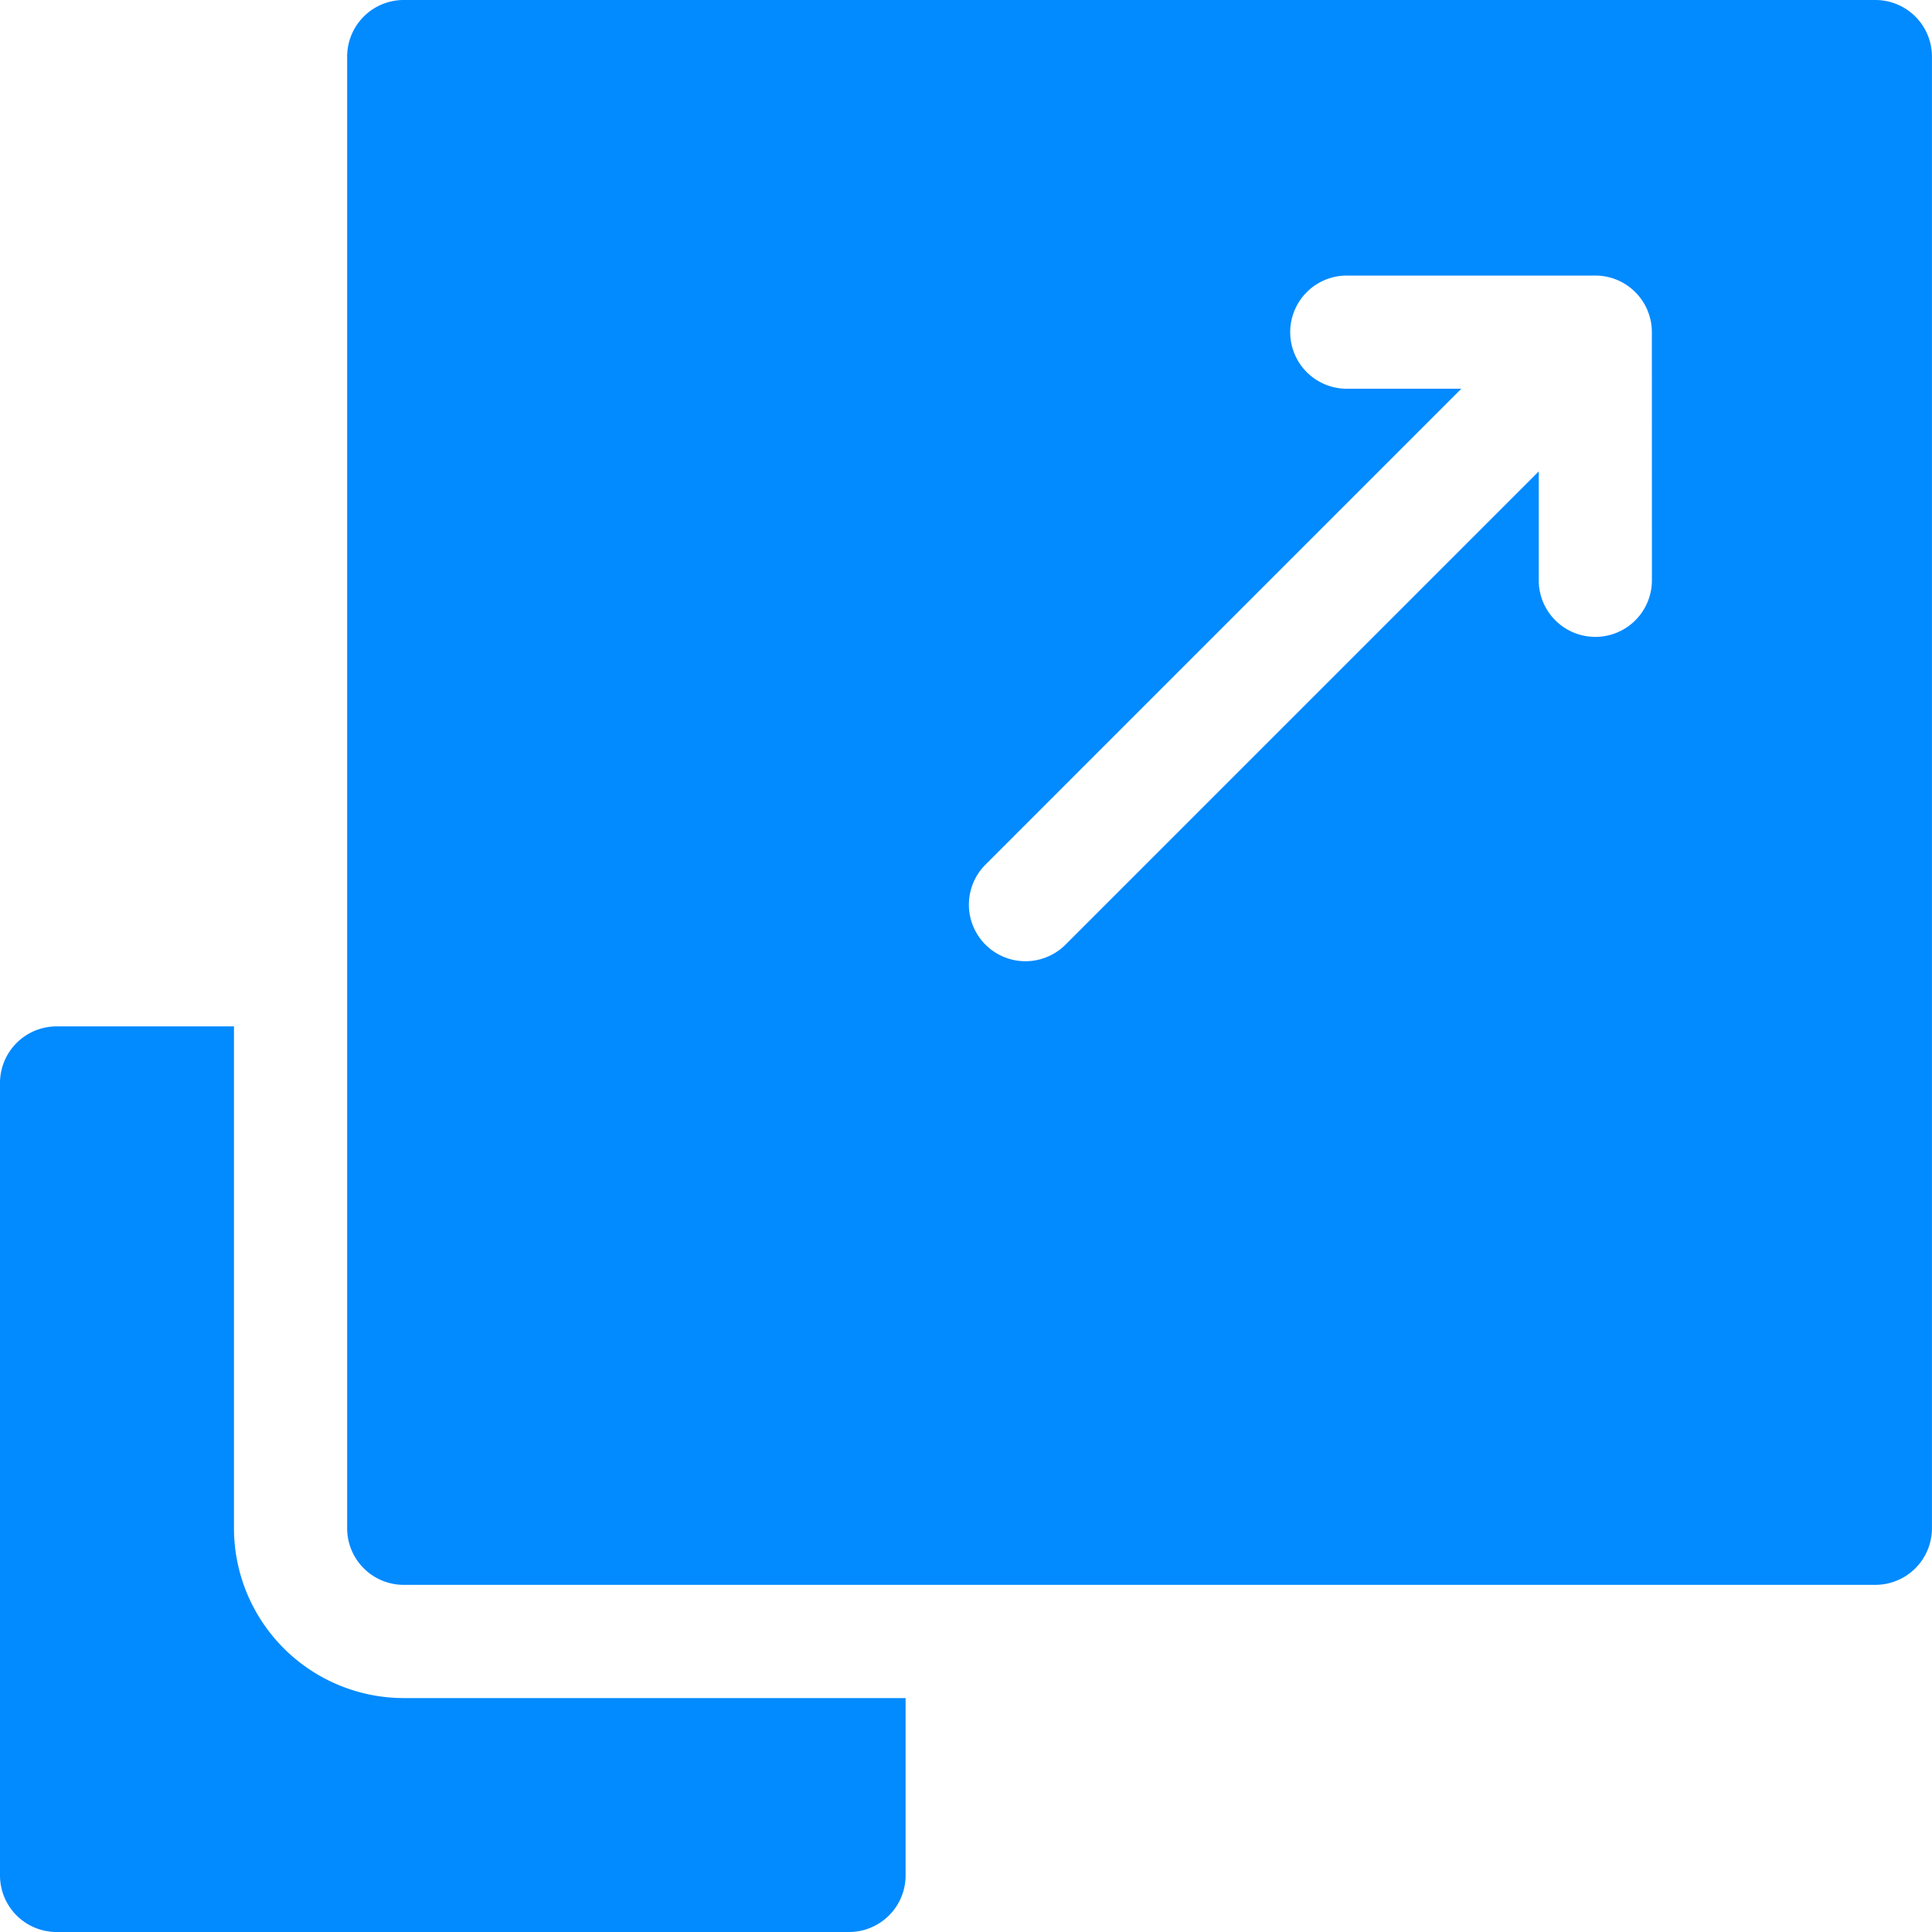 <svg id="scale_1_" data-name="scale (1)" xmlns="http://www.w3.org/2000/svg" width="35.028" height="35.028" viewBox="0 0 35.028 35.028">
  <path id="Path_17633" data-name="Path 17633" d="M4.242,349.1V340H1.026A1.026,1.026,0,0,0,0,341.026v14.367a1.026,1.026,0,0,0,1.026,1.026H15.393a1.026,1.026,0,0,0,1.026-1.026v-3.215H7.32A3.082,3.082,0,0,1,4.242,349.1Zm0,0" transform="translate(0 -321.391)" fill="#028aff"/>
  <path id="Path_17634" data-name="Path 17634" d="M142.708,0H116.026A1.026,1.026,0,0,0,115,1.026V27.708a1.026,1.026,0,0,0,1.026,1.026h26.681a1.026,1.026,0,0,0,1.026-1.026V1.026A1.026,1.026,0,0,0,142.708,0Zm-4.052,10.521a1.026,1.026,0,0,1-2.052,0V8.547l-8.58,8.58a1.026,1.026,0,0,1-1.451-1.451L135.2,7.048h-2.076a1.026,1.026,0,0,1,0-2.052h4.505a1.026,1.026,0,0,1,1.026,1.026Zm0,0" transform="translate(-108.706)" fill="#028aff"/>
</svg>

